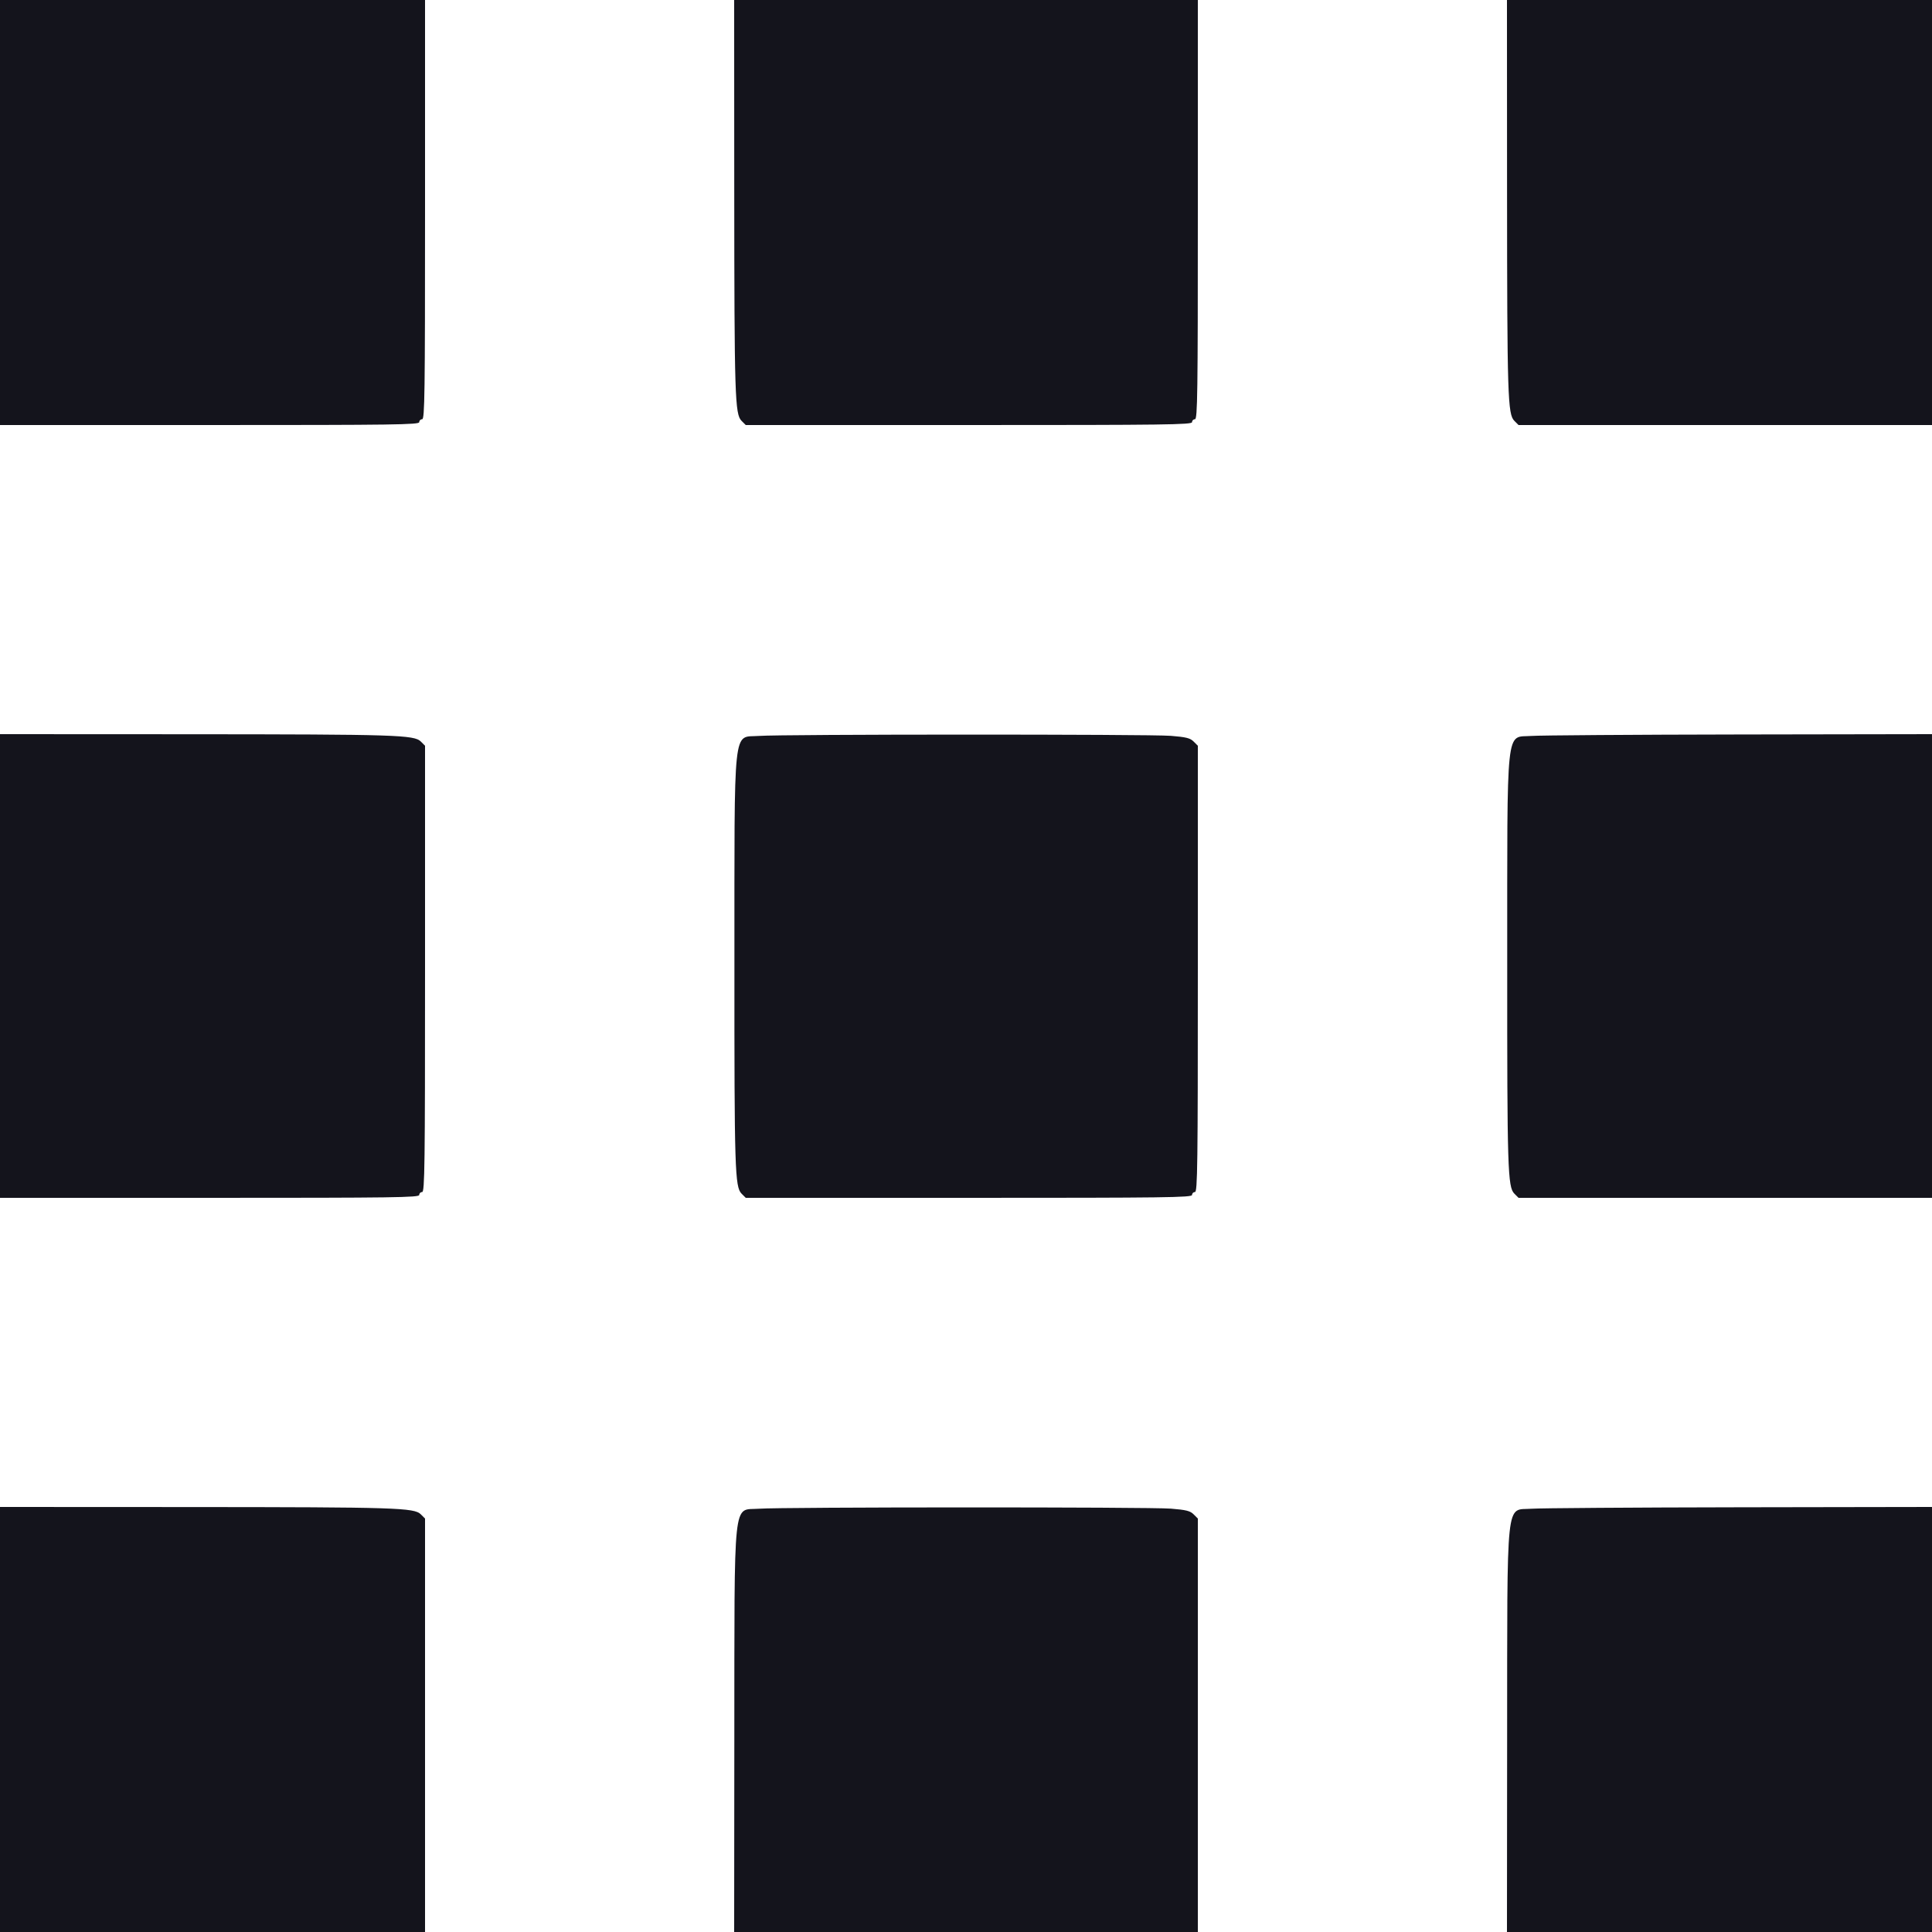 <svg id="svg" version="1.1" xmlns="http://www.w3.org/2000/svg" xmlns:xlink="http://www.w3.org/1999/xlink" width="25" height="25" viewBox="0, 0, 400,400"><g id="svgg"><path id="path0" d="M0.000 44.000 L 0.000 88.000 43.400 88.000 C 81.711 88.000,86.800 87.930,86.800 87.400 C 86.800 87.070,87.070 86.800,87.400 86.800 C 87.930 86.800,88.000 81.711,88.000 43.400 L 88.000 0.000 44.000 0.000 L 0.000 0.000 0.000 44.000 M152.019 39.300 C 152.041 82.070,152.157 85.757,153.529 87.129 L 154.400 88.000 200.600 88.000 C 241.400 88.000,246.800 87.930,246.800 87.400 C 246.800 87.070,247.070 86.800,247.400 86.800 C 247.930 86.800,248.000 81.711,248.000 43.400 L 248.000 0.000 200.000 0.000 L 152.000 0.000 152.019 39.300 M312.019 39.300 C 312.041 82.070,312.157 85.757,313.529 87.129 L 314.400 88.000 357.200 88.000 L 400.000 88.000 400.000 44.000 L 400.000 0.000 356.000 0.000 L 312.000 0.000 312.019 39.300 M0.000 200.000 L 0.000 248.000 43.400 248.000 C 81.711 248.000,86.800 247.930,86.800 247.400 C 86.800 247.070,87.070 246.800,87.400 246.800 C 87.930 246.800,88.000 241.400,88.000 200.600 L 88.000 154.400 87.129 153.529 C 85.757 152.157,82.070 152.041,39.300 152.019 L 0.000 152.000 0.000 200.000 M157.113 152.366 C 151.664 152.779,152.074 148.930,152.054 199.800 C 152.037 242.005,152.154 245.754,153.529 247.129 L 154.400 248.000 200.600 248.000 C 241.400 248.000,246.800 247.930,246.800 247.400 C 246.800 247.070,247.070 246.800,247.400 246.800 C 247.930 246.800,248.000 241.400,248.000 200.600 L 248.000 154.400 247.129 153.529 C 246.412 152.812,245.576 152.602,242.429 152.348 C 238.053 151.995,161.804 152.011,157.113 152.366 M317.113 152.366 C 311.664 152.779,312.074 148.930,312.054 199.800 C 312.037 242.005,312.154 245.754,313.529 247.129 L 314.400 248.000 357.200 248.000 L 400.000 248.000 400.000 200.000 L 400.000 152.000 360.100 152.066 C 338.155 152.103,318.811 152.238,317.113 152.366 M0.000 356.000 L 0.000 400.000 44.000 400.000 L 88.000 400.000 88.000 357.200 L 88.000 314.400 87.129 313.529 C 85.757 312.157,82.070 312.041,39.300 312.019 L 0.000 312.000 0.000 356.000 M157.113 312.366 C 151.662 312.779,152.080 308.816,152.035 360.500 L 152.000 400.000 200.000 400.000 L 248.000 400.000 248.000 357.200 L 248.000 314.400 247.129 313.529 C 246.412 312.812,245.576 312.602,242.429 312.348 C 238.053 311.995,161.804 312.011,157.113 312.366 M317.113 312.366 C 311.662 312.779,312.080 308.816,312.035 360.500 L 312.000 400.000 356.000 400.000 L 400.000 400.000 400.000 356.000 L 400.000 312.000 360.100 312.066 C 338.155 312.103,318.811 312.238,317.113 312.366 " stroke="none" fill="#14141c" fill-rule="evenodd"></path><path id="path1" d="" stroke="none" fill="#18141c" fill-rule="evenodd"></path><path id="path2" d="" stroke="none" fill="#18141c" fill-rule="evenodd"></path><path id="path3" d="" stroke="none" fill="#18141c" fill-rule="evenodd"></path><path id="path4" d="" stroke="none" fill="#18141c" fill-rule="evenodd"></path></g></svg>